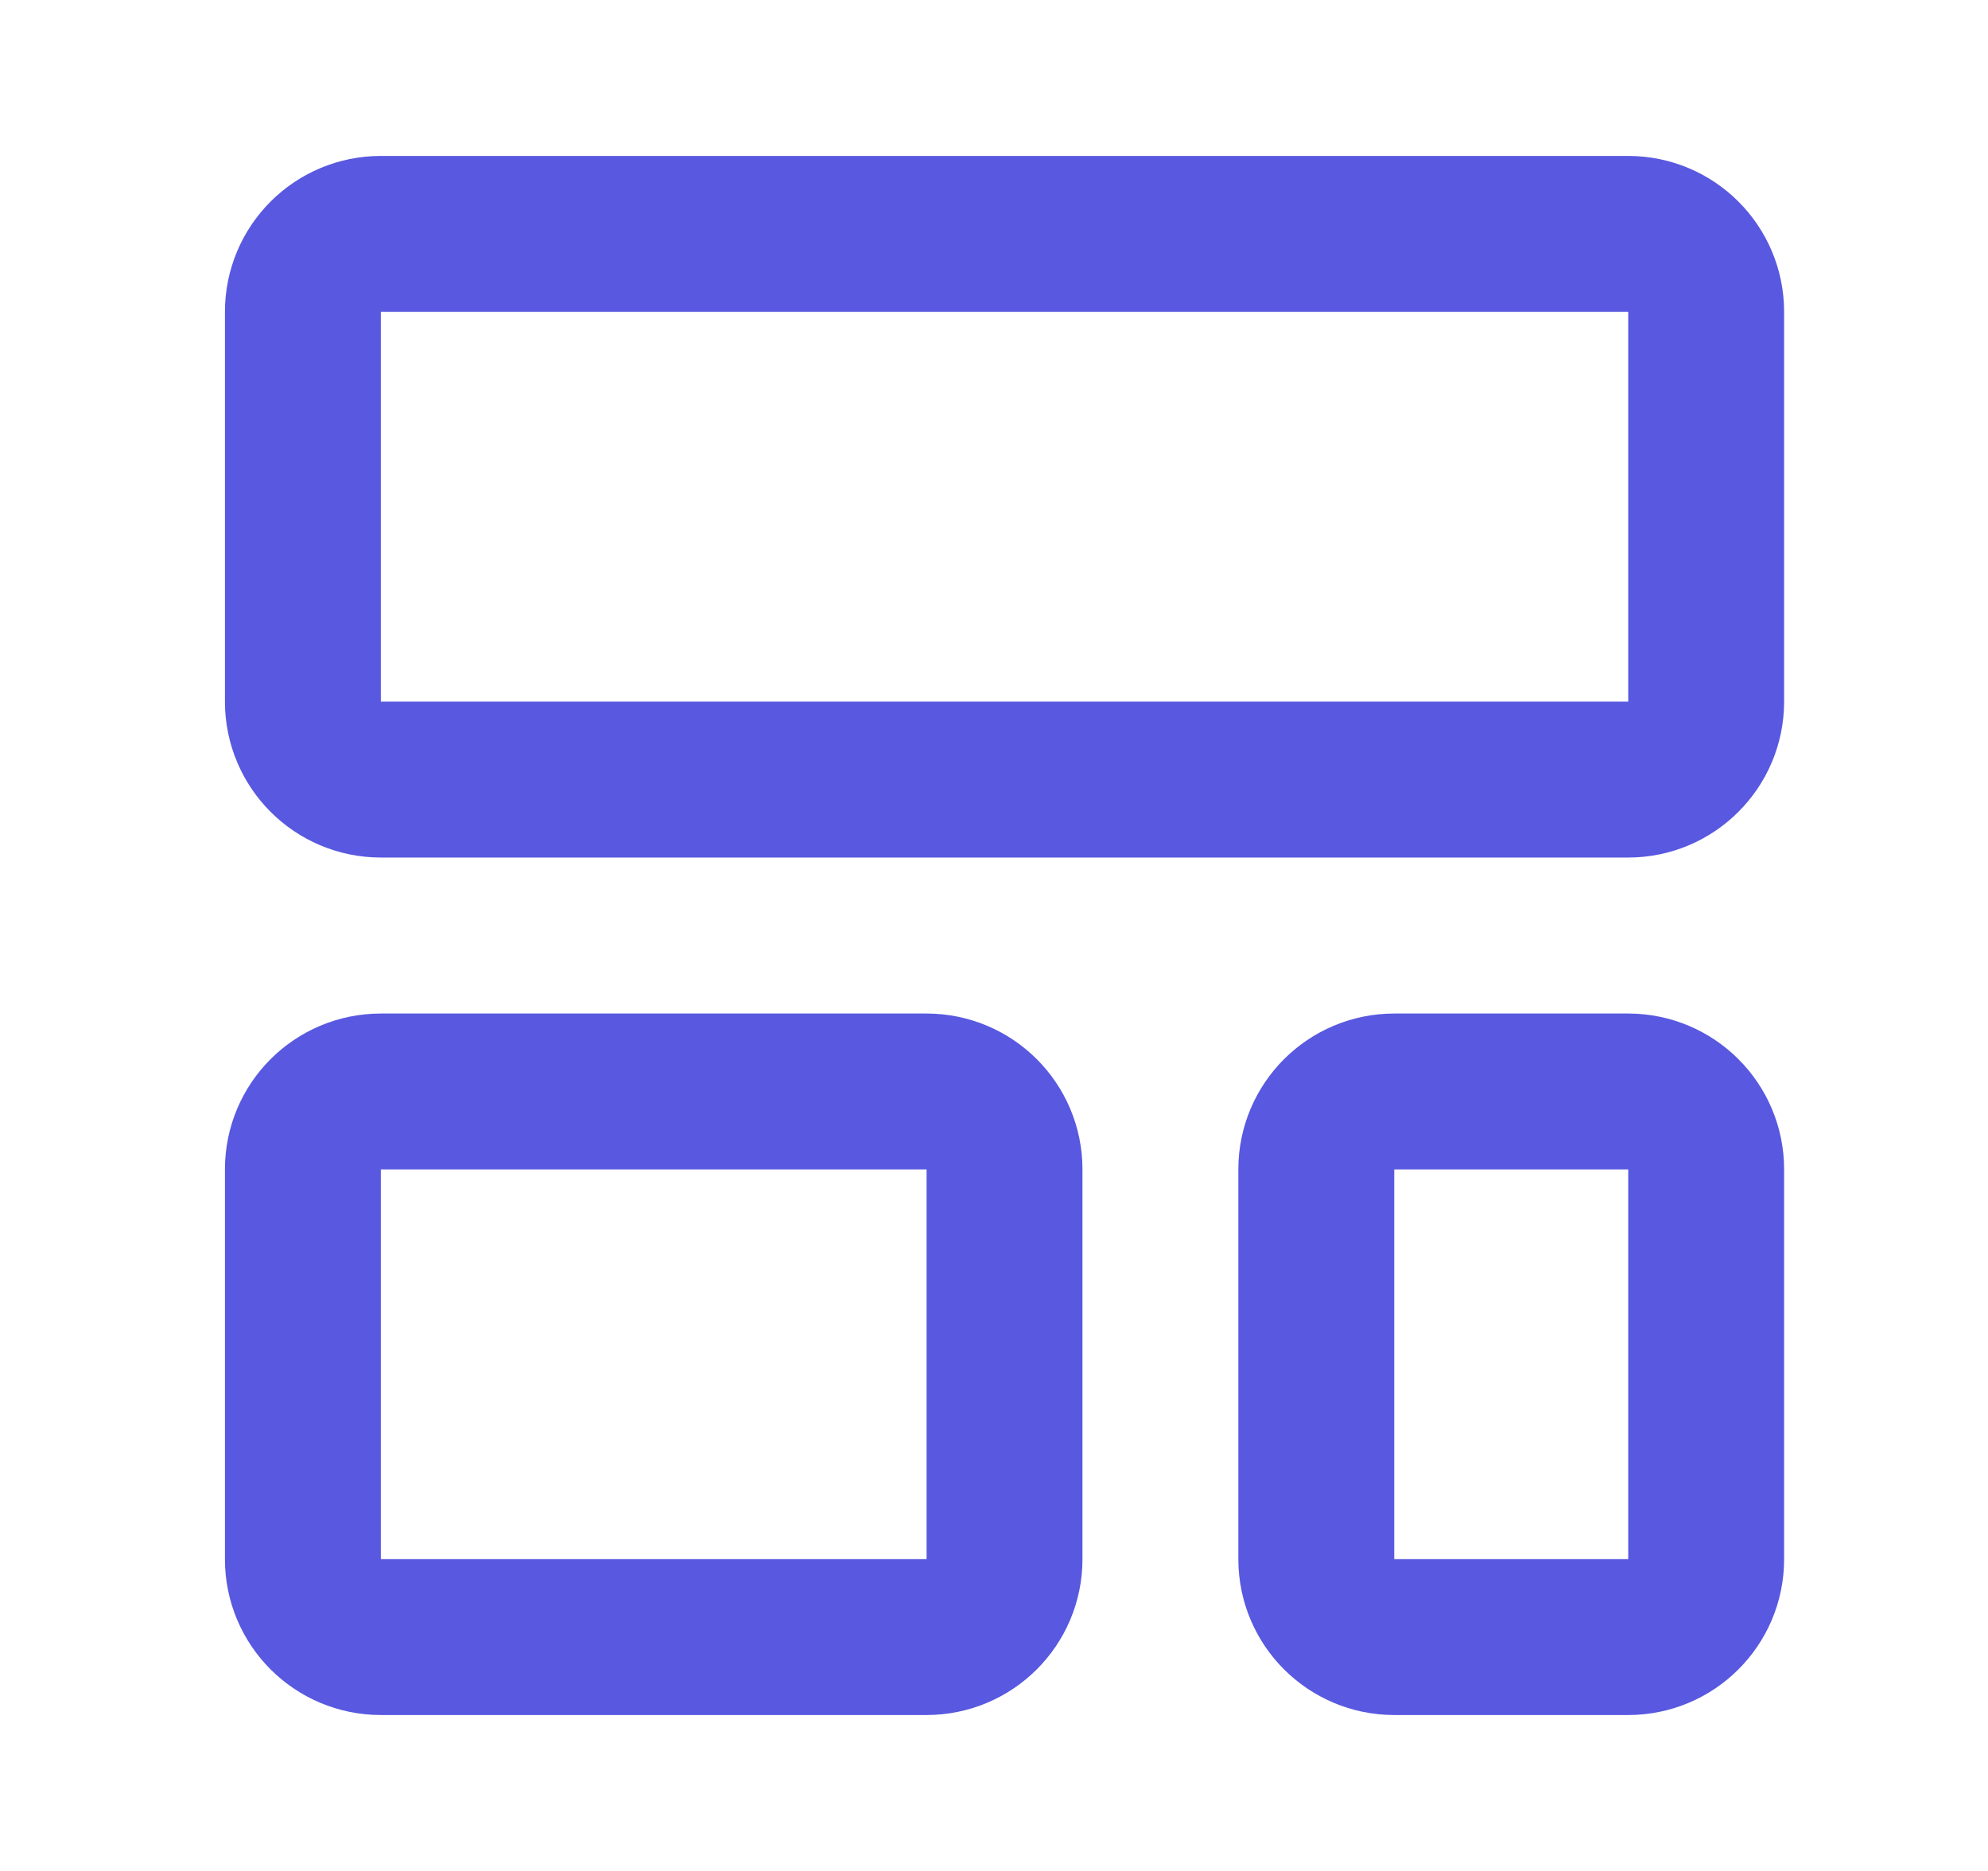 <svg xmlns="http://www.w3.org/2000/svg" width="17" height="16" viewBox="0 0 17 16" fill="none"><path d="M13.923 2H3.257C2.888 2 2.59 2.298 2.59 2.667V6C2.59 6.368 2.888 6.667 3.257 6.667H13.923C14.291 6.667 14.59 6.368 14.59 6V2.667C14.59 2.298 14.291 2 13.923 2Z" stroke="#5858E0" stroke-width="1.333" stroke-linecap="round" stroke-linejoin="round"></path><path d="M7.923 9.334H3.257C2.888 9.334 2.59 9.632 2.59 10V13.334C2.59 13.702 2.888 14 3.257 14H7.923C8.291 14 8.59 13.702 8.59 13.334V10C8.59 9.632 8.291 9.334 7.923 9.334Z" stroke="#5858E0" stroke-width="1.333" stroke-linecap="round" stroke-linejoin="round"></path><path d="M13.923 9.334H11.923C11.555 9.334 11.256 9.632 11.256 10V13.334C11.256 13.702 11.555 14 11.923 14H13.923C14.291 14 14.59 13.702 14.59 13.334V10C14.59 9.632 14.291 9.334 13.923 9.334Z" stroke="#5858E0" stroke-width="1.333" stroke-linecap="round" stroke-linejoin="round"></path></svg>